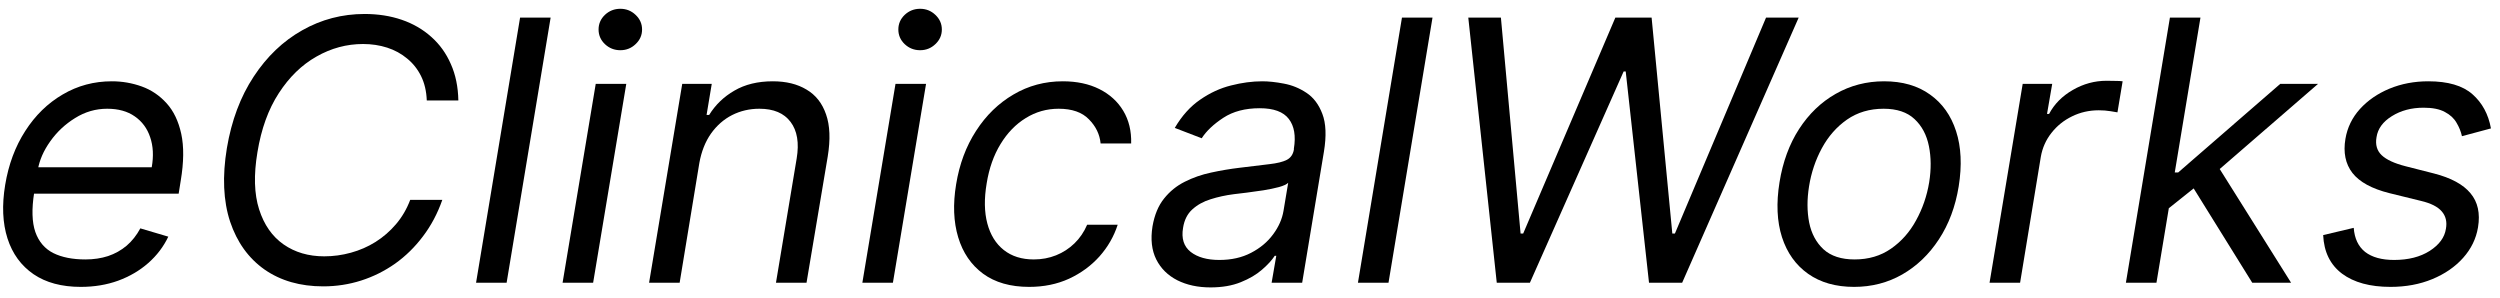 <svg width="210" height="25" viewBox="0 0 210 25" fill="none" xmlns="http://www.w3.org/2000/svg">
<g style="mix-blend-mode:luminosity">
<path d="M209.24 10.787L206.804 11.44C206.717 11.048 206.565 10.671 206.347 10.309C206.137 9.939 205.811 9.638 205.369 9.406C204.934 9.167 204.339 9.047 203.585 9.047C202.563 9.047 201.675 9.283 200.921 9.754C200.167 10.218 199.735 10.809 199.627 11.527C199.518 12.157 199.663 12.661 200.062 13.038C200.46 13.415 201.127 13.723 202.063 13.963L204.455 14.572C205.891 14.941 206.913 15.496 207.522 16.235C208.138 16.968 208.348 17.921 208.153 19.096C207.993 20.053 207.576 20.908 206.902 21.662C206.228 22.416 205.365 23.011 204.314 23.446C203.262 23.881 202.092 24.098 200.801 24.098C199.083 24.098 197.727 23.728 196.734 22.989C195.741 22.242 195.211 21.162 195.146 19.748L197.713 19.139C197.778 20.031 198.097 20.705 198.67 21.162C199.25 21.611 200.062 21.836 201.106 21.836C202.302 21.836 203.299 21.582 204.096 21.075C204.894 20.56 205.347 19.944 205.456 19.226C205.564 18.639 205.448 18.149 205.108 17.758C204.774 17.366 204.194 17.073 203.368 16.877L200.714 16.225C199.235 15.855 198.198 15.289 197.604 14.528C197.017 13.767 196.821 12.81 197.017 11.657C197.176 10.715 197.582 9.881 198.235 9.156C198.894 8.431 199.721 7.862 200.714 7.448C201.715 7.035 202.802 6.829 203.977 6.829C205.63 6.829 206.866 7.191 207.685 7.916C208.504 8.634 209.023 9.591 209.24 10.787Z" fill="black"/>
<path d="M181.968 17.66L182.447 14.485H182.969L191.538 7.046H194.714L185.622 14.92H185.405L181.968 17.66ZM178.575 23.75L182.273 1.478H184.839L181.142 23.75H178.575ZM189.189 23.75L184.056 15.485L186.144 13.701L192.452 23.75H189.189Z" fill="black"/>
<path d="M167.122 23.75L169.906 7.046H172.385L171.95 9.569H172.124C172.559 8.742 173.222 8.072 174.114 7.557C175.006 7.042 175.952 6.785 176.953 6.785C177.148 6.785 177.384 6.788 177.659 6.796C177.935 6.796 178.149 6.806 178.301 6.828L177.866 9.438C177.779 9.416 177.583 9.384 177.279 9.34C176.974 9.29 176.648 9.264 176.3 9.264C175.488 9.264 174.738 9.435 174.049 9.775C173.36 10.109 172.784 10.573 172.32 11.167C171.856 11.755 171.559 12.425 171.428 13.179L169.688 23.75H167.122Z" fill="black"/>
<path d="M155.743 24.098C154.206 24.098 152.919 23.732 151.882 23C150.846 22.267 150.114 21.242 149.686 19.922C149.265 18.603 149.196 17.066 149.479 15.311C149.755 13.6 150.302 12.11 151.121 10.841C151.948 9.565 152.974 8.579 154.199 7.883C155.431 7.18 156.787 6.829 158.266 6.829C159.803 6.829 161.086 7.198 162.116 7.938C163.153 8.67 163.885 9.7 164.313 11.026C164.74 12.346 164.813 13.89 164.53 15.659C164.255 17.356 163.7 18.838 162.866 20.107C162.04 21.369 161.014 22.351 159.789 23.054C158.571 23.75 157.222 24.098 155.743 24.098ZM155.787 21.793C156.961 21.793 157.98 21.492 158.843 20.89C159.713 20.288 160.416 19.494 160.952 18.508C161.496 17.522 161.862 16.457 162.051 15.311C162.225 14.224 162.217 13.212 162.029 12.277C161.84 11.335 161.438 10.577 160.822 10.004C160.206 9.424 159.339 9.134 158.223 9.134C157.048 9.134 156.022 9.439 155.145 10.048C154.275 10.657 153.572 11.458 153.035 12.451C152.499 13.444 152.14 14.514 151.959 15.659C151.785 16.747 151.788 17.758 151.97 18.693C152.158 19.621 152.56 20.372 153.177 20.944C153.8 21.51 154.67 21.793 155.787 21.793Z" fill="black"/>
<path d="M125.728 23.75L123.336 1.478H126.076L127.729 19.618H127.947L135.69 1.478H138.735L140.475 19.618H140.692L148.348 1.478H151.089L141.301 23.75H138.517L136.56 6.002H136.386L128.512 23.75H125.728Z" fill="black"/>
<path d="M120.331 1.478L116.634 23.75H114.067L117.765 1.478H120.331Z" fill="black"/>
<path d="M101.683 24.142C100.624 24.142 99.696 23.942 98.899 23.544C98.101 23.137 97.51 22.554 97.126 21.793C96.742 21.024 96.637 20.096 96.811 19.009C96.978 18.052 97.3 17.276 97.779 16.681C98.257 16.08 98.837 15.608 99.519 15.268C100.207 14.92 100.947 14.662 101.737 14.495C102.535 14.322 103.329 14.187 104.119 14.093C105.148 13.963 105.986 13.861 106.631 13.789C107.276 13.716 107.762 13.597 108.088 13.43C108.414 13.263 108.614 12.977 108.686 12.571V12.484C108.86 11.418 108.719 10.588 108.262 9.993C107.805 9.391 106.99 9.091 105.815 9.091C104.597 9.091 103.579 9.359 102.759 9.895C101.94 10.432 101.335 11.005 100.943 11.614L98.681 10.744C99.276 9.729 99.986 8.938 100.813 8.373C101.639 7.8 102.506 7.401 103.412 7.177C104.318 6.945 105.192 6.829 106.033 6.829C106.569 6.829 107.175 6.894 107.849 7.024C108.523 7.148 109.154 7.405 109.741 7.796C110.336 8.188 110.782 8.779 111.079 9.569C111.383 10.359 111.427 11.418 111.209 12.745L109.382 23.75H106.816L107.207 21.488H107.077C106.845 21.851 106.49 22.238 106.011 22.652C105.54 23.065 104.942 23.417 104.217 23.707C103.499 23.997 102.654 24.142 101.683 24.142ZM102.422 21.836C103.437 21.836 104.325 21.637 105.087 21.238C105.855 20.839 106.471 20.325 106.935 19.694C107.407 19.063 107.7 18.4 107.816 17.704L108.208 15.355C108.077 15.485 107.82 15.605 107.436 15.713C107.051 15.815 106.616 15.906 106.131 15.985C105.652 16.058 105.185 16.123 104.728 16.181C104.278 16.232 103.916 16.275 103.64 16.312C102.959 16.399 102.31 16.54 101.694 16.736C101.085 16.924 100.57 17.211 100.149 17.595C99.736 17.972 99.479 18.487 99.377 19.139C99.225 20.031 99.439 20.705 100.019 21.162C100.599 21.611 101.4 21.836 102.422 21.836Z" fill="black"/>
<path d="M86.448 24.098C84.874 24.098 83.584 23.728 82.576 22.989C81.576 22.249 80.88 21.231 80.488 19.933C80.097 18.635 80.039 17.153 80.314 15.485C80.59 13.789 81.148 12.291 81.989 10.994C82.83 9.689 83.878 8.67 85.132 7.938C86.386 7.198 87.767 6.829 89.275 6.829C90.45 6.829 91.472 7.046 92.342 7.481C93.212 7.916 93.883 8.525 94.354 9.308C94.825 10.091 95.046 11.005 95.017 12.049H92.451C92.378 11.287 92.052 10.613 91.472 10.026C90.899 9.431 90.051 9.134 88.927 9.134C87.927 9.134 87.006 9.395 86.165 9.917C85.324 10.432 84.617 11.161 84.044 12.103C83.472 13.038 83.084 14.137 82.881 15.398C82.663 16.689 82.681 17.812 82.935 18.769C83.189 19.726 83.649 20.47 84.316 20.999C84.983 21.528 85.824 21.793 86.839 21.793C87.506 21.793 88.13 21.677 88.71 21.445C89.29 21.213 89.805 20.879 90.254 20.444C90.704 20.009 91.059 19.487 91.32 18.878H93.886C93.567 19.864 93.056 20.752 92.353 21.543C91.65 22.326 90.798 22.949 89.797 23.413C88.797 23.87 87.68 24.098 86.448 24.098Z" fill="black"/>
<path d="M72.438 23.75L75.222 7.046H77.788L75.004 23.75H72.438ZM77.288 4.218C76.787 4.218 76.356 4.048 75.994 3.707C75.638 3.366 75.461 2.957 75.461 2.478C75.461 2 75.638 1.59 75.994 1.249C76.356 0.909 76.787 0.738 77.288 0.738C77.788 0.738 78.216 0.909 78.571 1.249C78.933 1.59 79.115 2 79.115 2.478C79.115 2.957 78.933 3.366 78.571 3.707C78.216 4.048 77.788 4.218 77.288 4.218Z" fill="black"/>
<path d="M58.743 13.702L57.09 23.75H54.523L57.307 7.046H59.787L59.352 9.656H59.569C60.091 8.808 60.798 8.126 61.69 7.612C62.582 7.09 63.658 6.829 64.92 6.829C66.037 6.829 66.979 7.061 67.748 7.525C68.523 7.981 69.071 8.677 69.39 9.613C69.716 10.541 69.763 11.715 69.531 13.136L67.748 23.75H65.181L66.921 13.31C67.138 12.005 66.968 10.983 66.41 10.243C65.859 9.504 64.985 9.134 63.789 9.134C62.962 9.134 62.198 9.312 61.494 9.667C60.798 10.022 60.207 10.541 59.722 11.222C59.243 11.904 58.917 12.73 58.743 13.702Z" fill="black"/>
<path d="M47.257 23.75L50.041 7.046H52.607L49.823 23.75H47.257ZM52.107 4.218C51.607 4.218 51.175 4.048 50.813 3.707C50.458 3.366 50.28 2.957 50.28 2.478C50.28 2 50.458 1.59 50.813 1.249C51.175 0.909 51.607 0.738 52.107 0.738C52.607 0.738 53.035 0.909 53.39 1.249C53.753 1.59 53.934 2 53.934 2.478C53.934 2.957 53.753 3.366 53.39 3.707C53.035 4.048 52.607 4.218 52.107 4.218Z" fill="black"/>
<path d="M46.253 1.478L42.556 23.75H39.989L43.687 1.478H46.253Z" fill="black"/>
<path d="M38.502 8.438H35.849C35.82 7.663 35.66 6.981 35.37 6.394C35.08 5.807 34.688 5.314 34.196 4.915C33.71 4.509 33.151 4.204 32.521 4.001C31.89 3.798 31.216 3.697 30.498 3.697C29.12 3.697 27.816 4.048 26.583 4.752C25.351 5.448 24.296 6.474 23.418 7.829C22.541 9.178 21.943 10.831 21.624 12.788C21.305 14.688 21.352 16.287 21.765 17.584C22.179 18.882 22.864 19.864 23.821 20.531C24.778 21.198 25.916 21.532 27.235 21.532C27.997 21.532 28.744 21.43 29.476 21.227C30.215 21.024 30.904 20.724 31.542 20.325C32.187 19.919 32.76 19.422 33.26 18.835C33.768 18.24 34.167 17.559 34.457 16.79H37.154C36.755 17.929 36.215 18.947 35.533 19.846C34.859 20.745 34.08 21.51 33.195 22.141C32.31 22.764 31.357 23.239 30.335 23.566C29.313 23.892 28.25 24.055 27.148 24.055C25.22 24.055 23.578 23.584 22.222 22.641C20.874 21.691 19.909 20.35 19.329 18.617C18.757 16.877 18.666 14.818 19.058 12.44C19.449 10.12 20.199 8.119 21.309 6.437C22.418 4.748 23.777 3.45 25.387 2.544C26.996 1.631 28.744 1.174 30.628 1.174C31.759 1.174 32.8 1.337 33.75 1.663C34.699 1.989 35.526 2.468 36.229 3.099C36.932 3.722 37.48 4.483 37.871 5.382C38.27 6.274 38.48 7.293 38.502 8.438Z" fill="black"/>
<path d="M6.786 24.098C5.183 24.098 3.86 23.743 2.816 23.032C1.772 22.315 1.044 21.314 0.63 20.031C0.217 18.74 0.152 17.24 0.435 15.529C0.717 13.818 1.279 12.31 2.12 11.005C2.961 9.692 4.009 8.67 5.263 7.938C6.517 7.198 7.895 6.829 9.396 6.829C10.265 6.829 11.103 6.974 11.908 7.264C12.712 7.554 13.408 8.025 13.996 8.677C14.583 9.323 14.992 10.178 15.225 11.244C15.457 12.31 15.442 13.622 15.181 15.181L15.007 16.268H2.131L2.479 14.05H12.745C12.912 13.107 12.868 12.266 12.614 11.527C12.368 10.787 11.937 10.204 11.32 9.776C10.711 9.348 9.939 9.134 9.004 9.134C8.04 9.134 7.141 9.395 6.307 9.917C5.473 10.432 4.777 11.084 4.219 11.875C3.661 12.658 3.313 13.455 3.175 14.267L2.871 16.181C2.653 17.566 2.686 18.668 2.968 19.487C3.258 20.306 3.762 20.897 4.48 21.26C5.198 21.615 6.097 21.793 7.177 21.793C7.866 21.793 8.5 21.698 9.08 21.51C9.66 21.314 10.178 21.024 10.635 20.64C11.092 20.248 11.476 19.763 11.788 19.183L14.137 19.879C13.738 20.72 13.176 21.459 12.451 22.097C11.734 22.728 10.893 23.221 9.928 23.576C8.971 23.924 7.924 24.098 6.786 24.098Z" fill="black"/>
</g>
</svg>
